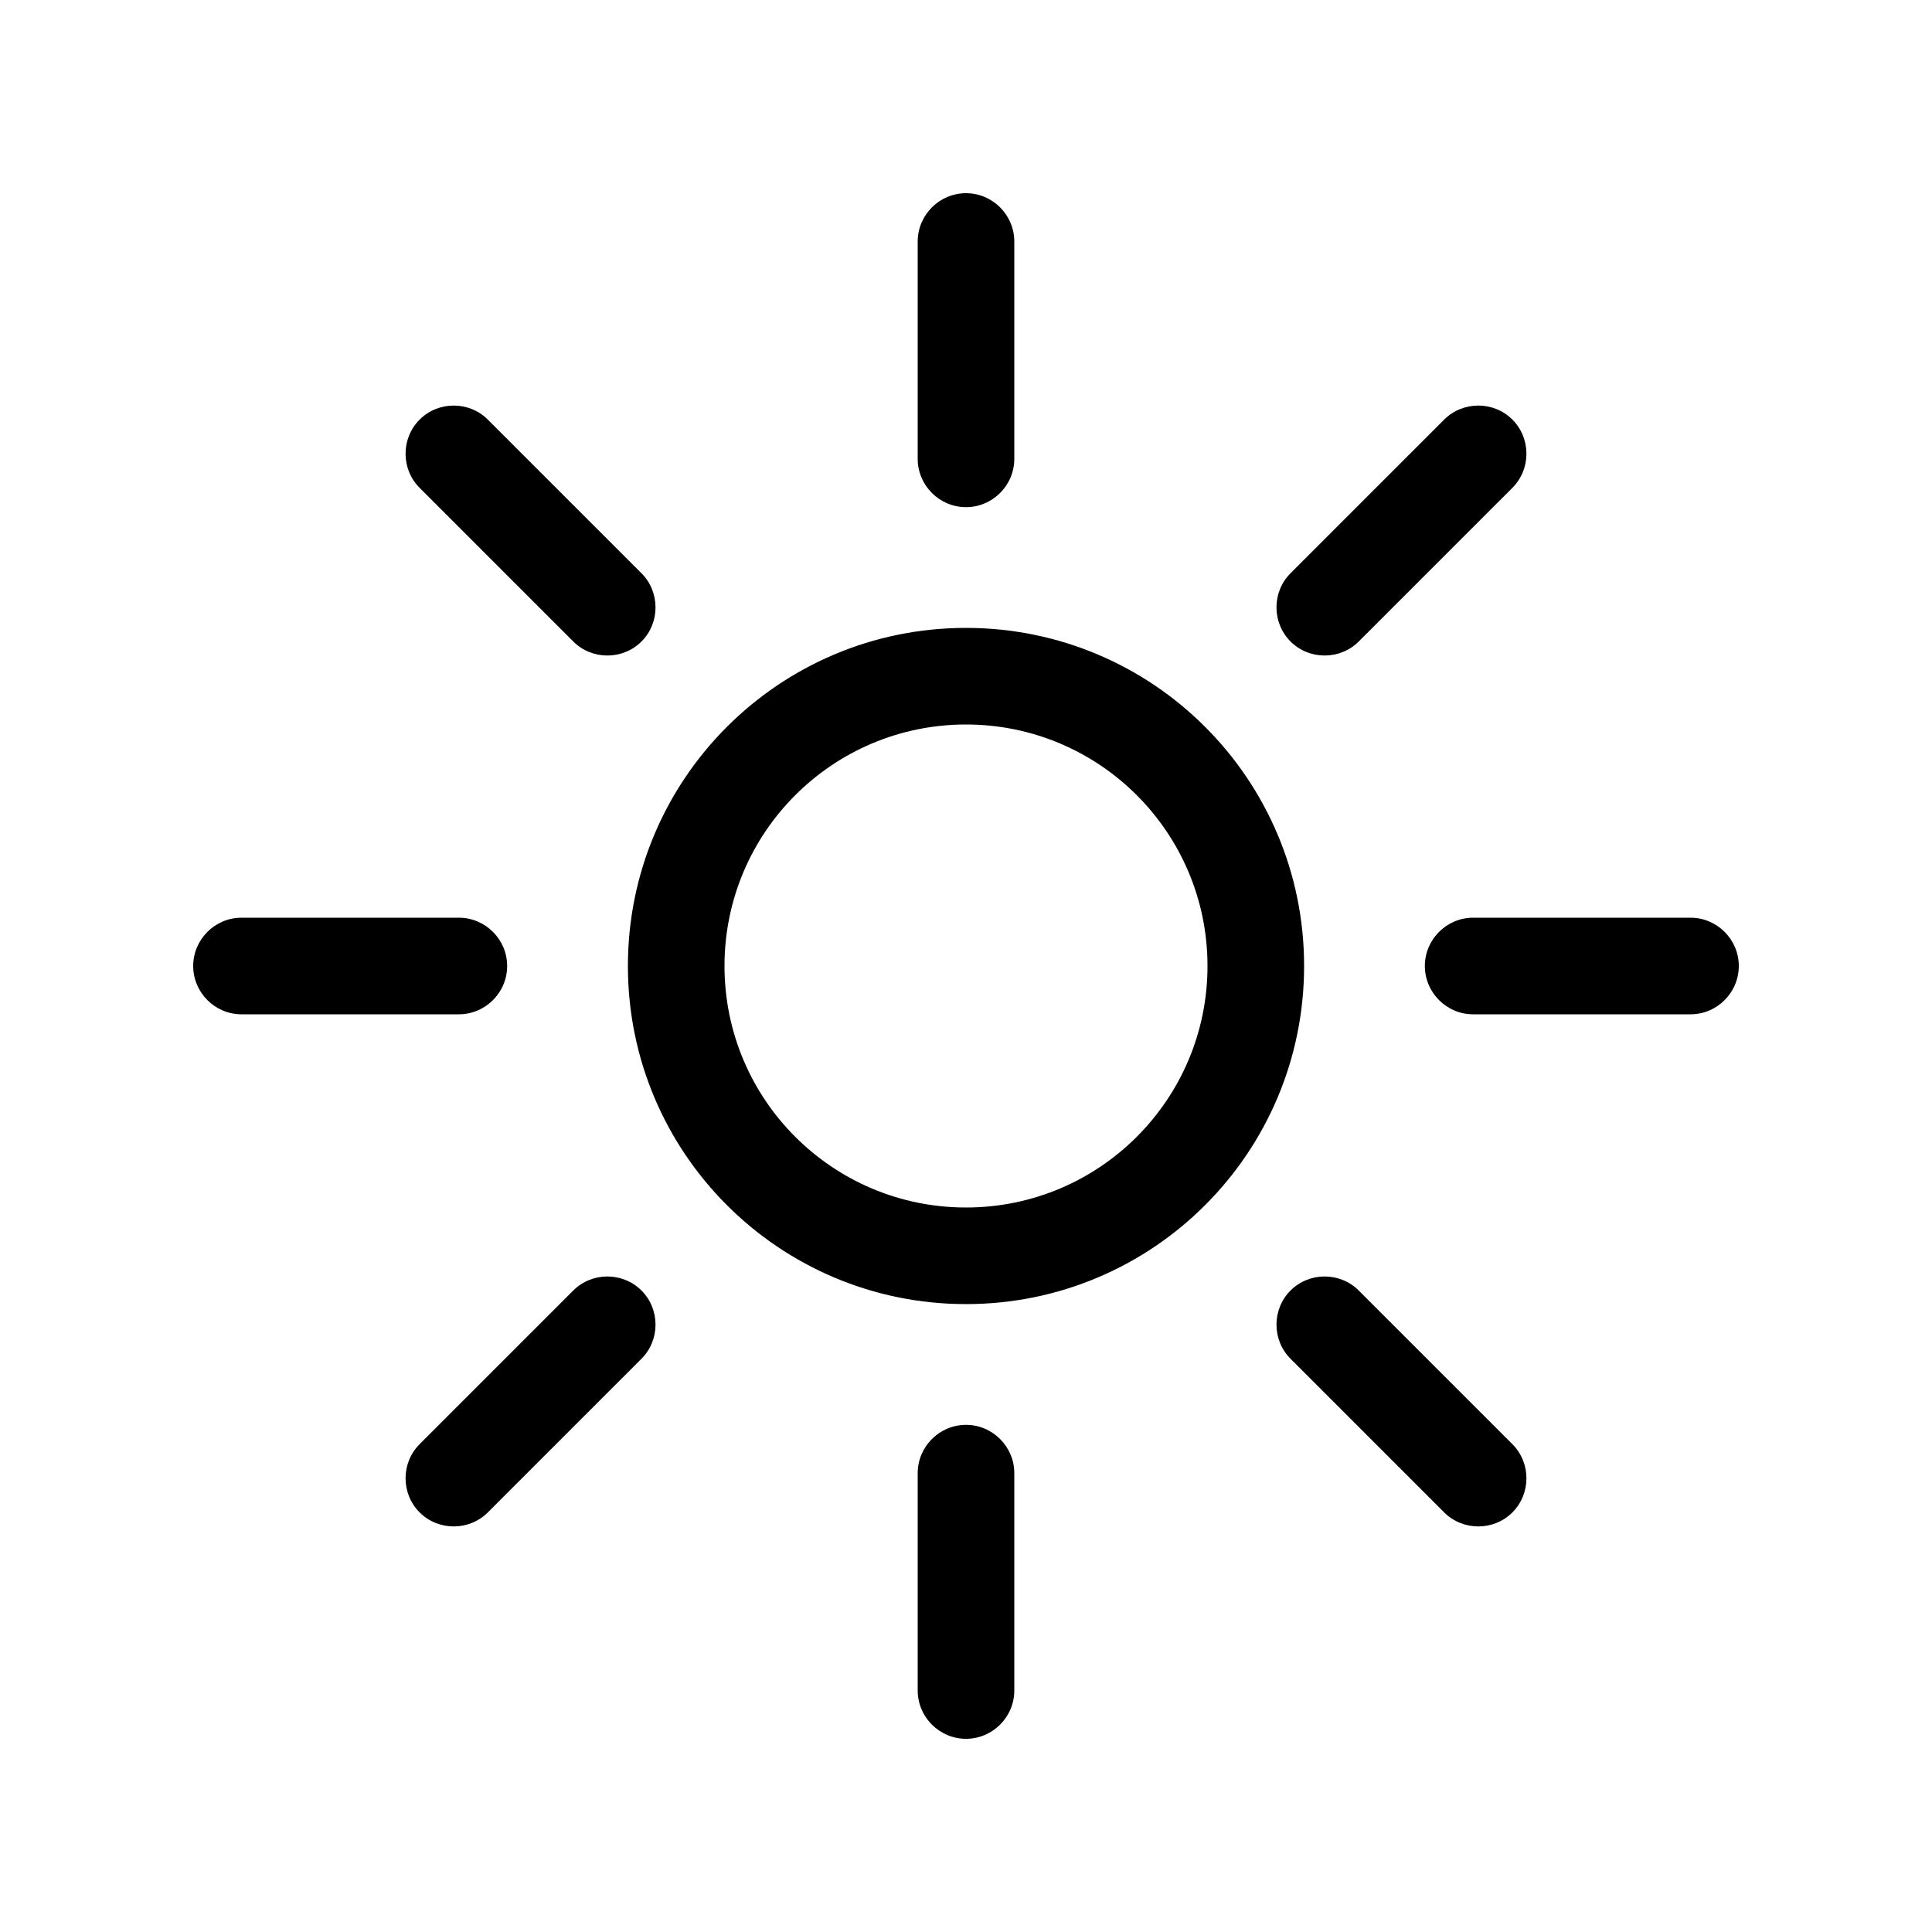 <svg xmlns="http://www.w3.org/2000/svg" viewBox="0 0 640 640"><!--! Font Awesome Pro 7.1.0 by @fontawesome - https://fontawesome.com License - https://fontawesome.com/license (Commercial License) Copyright 2025 Fonticons, Inc. --><path fill="currentColor" d="M320 576C311.2 576 304 568.8 304 560L304 488C304 479.2 311.2 472 320 472C328.8 472 336 479.2 336 488L336 560C336 568.8 328.8 576 320 576zM320 168C311.2 168 304 160.8 304 152L304 80C304 71.2 311.2 64 320 64C328.8 64 336 71.2 336 80L336 152C336 160.8 328.8 168 320 168zM501 501C494.8 507.2 484.6 507.2 478.4 501L427.5 450.1C421.3 443.9 421.3 433.7 427.5 427.5C433.7 421.3 443.9 421.3 450.1 427.5L501 478.4C507.2 484.6 507.2 494.8 501 501zM212.5 212.5C206.3 218.7 196.1 218.7 189.9 212.5L139 161.6C132.8 155.4 132.8 145.2 139 139C145.2 132.8 155.4 132.8 161.6 139L212.5 189.9C218.7 196.1 218.7 206.3 212.5 212.5zM560 336L488 336C479.2 336 472 328.8 472 320C472 311.2 479.2 304 488 304L560 304C568.8 304 576 311.2 576 320C576 328.8 568.8 336 560 336zM152 336L80 336C71.2 336 64 328.8 64 320C64 311.2 71.2 304 80 304L152 304C160.8 304 168 311.2 168 320C168 328.8 160.8 336 152 336zM501 139C507.2 145.2 507.2 155.4 501 161.6L450.1 212.5C443.9 218.7 433.7 218.7 427.5 212.5C421.3 206.3 421.3 196.1 427.5 189.9L478.4 139C484.6 132.8 494.8 132.8 501 139zM212.5 427.5C218.7 433.7 218.7 443.9 212.5 450.1L161.6 501C155.4 507.2 145.2 507.2 139 501C132.8 494.8 132.8 484.6 139 478.4L189.9 427.5C196.1 421.3 206.3 421.3 212.5 427.5zM400 320C400 275.8 364.2 240 320 240C275.8 240 240 275.8 240 320C240 364.2 275.8 400 320 400C364.2 400 400 364.2 400 320zM208 320C208 258.1 258.1 208 320 208C381.9 208 432 258.1 432 320C432 381.9 381.9 432 320 432C258.1 432 208 381.9 208 320z"/></svg>